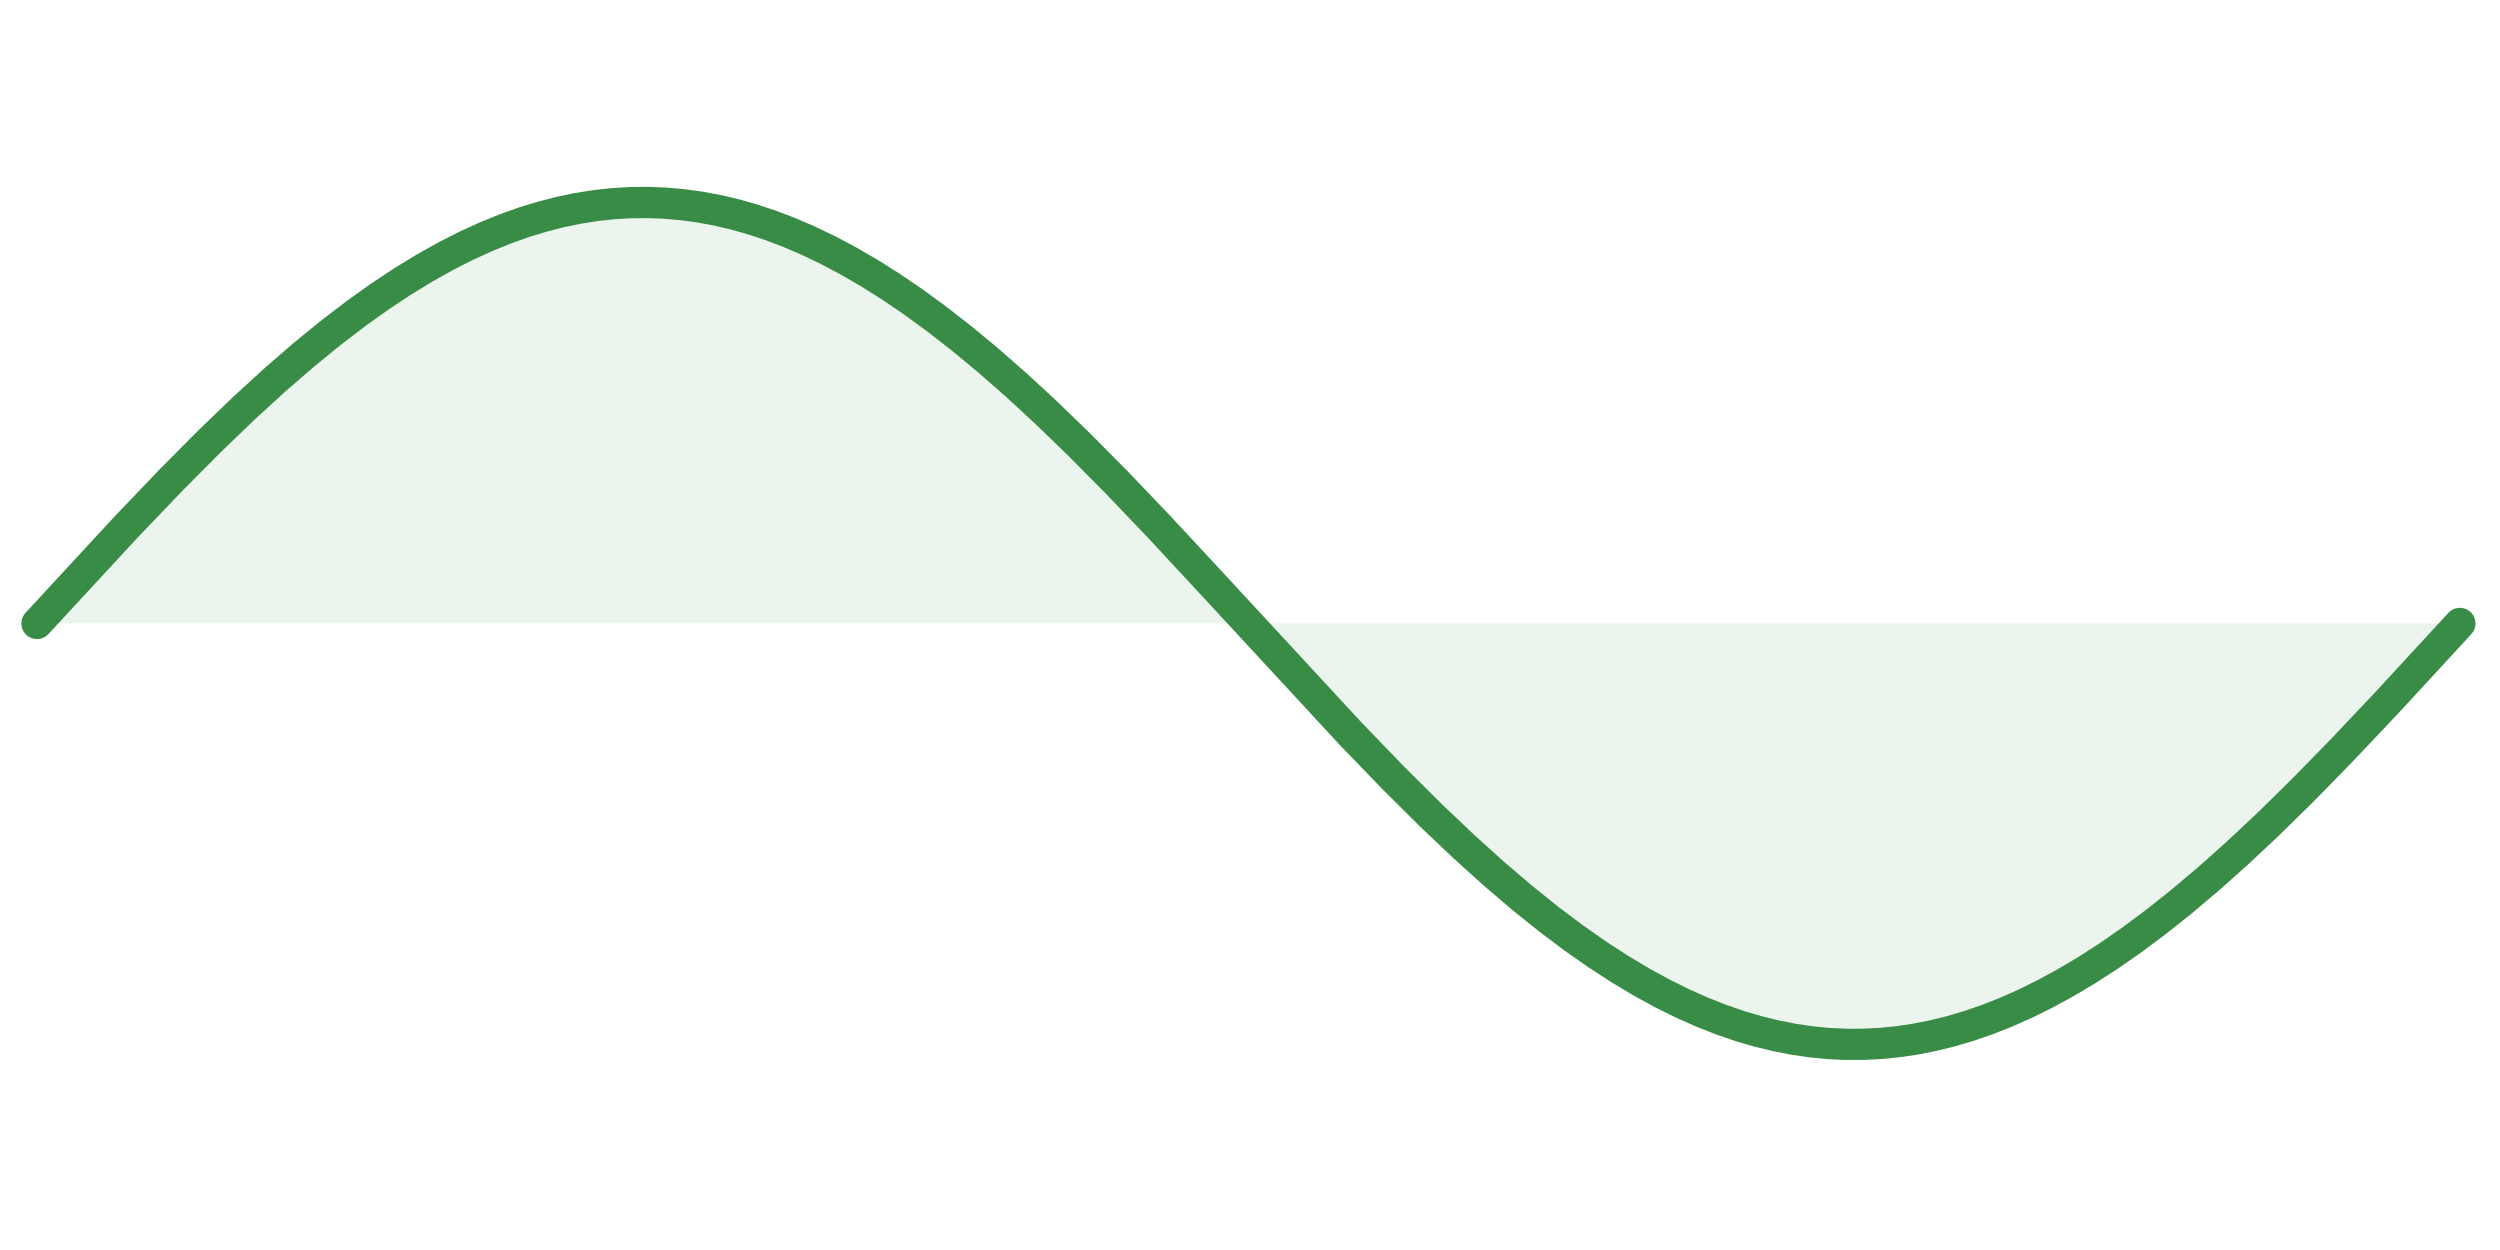 <svg xmlns="http://www.w3.org/2000/svg" viewBox="0 0 800 400"><path fill="#388c46" class="dcg-svg-region" paint-order="stroke fill markers" d="m399.5 199.5 27.93 30.233 14.843 15.536 12.305 12.386L465.32 268l9.766 8.957 9.18 7.978 8.398 6.886 8.008 6.168 7.617 5.483 7.227 4.836 7.03 4.347 6.641 3.77 6.446 3.333 6.25 2.92 6.054 2.528 5.86 2.158 5.86 1.87 5.663 1.529 5.664 1.253 5.47.945 5.468.682 5.469.42 5.468.155 5.47-.11 5.468-.374 5.469-.637 5.468-.9 5.47-1.16 5.663-1.475 5.664-1.748 5.86-2.092 6.054-2.462 6.055-2.76 6.25-3.153 6.445-3.569 6.64-4.003 7.032-4.586 7.227-5.07 7.617-5.719 8.008-6.4 8.593-7.283 9.18-8.213 9.766-9.18L737 252.767l12.305-12.583 14.648-15.496 21.094-22.88 2.113-2.308H399.5m-387.66 0H399.5l-2.54-2.772-20.897-22.662-14.649-15.49-12.11-12.378-10.741-10.556-9.766-9.178-9.18-8.211-8.594-7.281-8.007-6.4-7.618-5.716-7.226-5.069-7.031-4.584-6.641-4.001-6.445-3.567-6.25-3.153-6.055-2.757-6.055-2.46-5.86-2.091-5.663-1.746-5.664-1.473-5.469-1.159-5.469-.898-5.468-.636-5.47-.372-5.468-.108-5.469.157-5.468.421-5.47.685-5.468.946-5.664 1.255-5.664 1.53-5.86 1.872-5.859 2.16-6.054 2.53-6.25 2.92-6.446 3.337-6.64 3.77-7.032 4.35-7.226 4.837-7.617 5.485-8.008 6.17-8.399 6.887-9.18 7.98-9.765 8.958-10.742 10.347-12.305 12.388-14.844 15.537L11.84 199.5" fill-opacity=".1"/><path fill="none" stroke="#388c46" class="dcg-svg-curve" paint-order="fill stroke markers" d="M11.84 199.5h0l28.074-30.386 14.933-15.622 12.344-12.416 10.951-10.53 9.955-9.102 9.16-7.927 8.56-6.984 8.164-6.242 7.566-5.398 7.367-4.879 6.969-4.256 6.77-3.788 6.57-3.338 6.372-2.91 6.172-2.504 5.973-2.122 5.774-1.766 5.774-1.481 5.575-1.157 5.575-.886 5.575-.612 5.575-.339 5.575-.064 5.575.211 5.575.486 5.575.759 5.575 1.03 5.575 1.302 5.774 1.629 5.774 1.912 5.973 2.271 6.173 2.655 6.371 3.062 6.372 3.38 6.77 3.93 6.968 4.397 7.168 4.881 7.566 5.529 7.964 6.214 8.362 6.932 8.96 7.855 9.756 9.009 10.553 10.216 11.747 11.859 13.739 14.38 18.118 19.52 43.007 46.525 13.938 14.431 11.946 11.872 10.553 10.012 9.756 8.792 8.96 7.633 8.362 6.707 7.965 5.984 7.566 5.297 7.168 4.651 6.968 4.164 6.77 3.695 6.371 3.153 6.173 2.744 6.172 2.433 5.973 2.053 5.774 1.698 5.774 1.412 5.575 1.089 5.575.817 5.575.545 5.575.27 5.575-.005 5.575-.28 5.575-.554 5.575-.827 5.575-1.099 5.774-1.422 5.774-1.707 5.974-2.063 5.973-2.36 6.172-2.744 6.371-3.153 6.571-3.58 6.77-4.031 6.968-4.497 7.367-5.123 7.765-5.79 8.164-6.493 8.561-7.228 9.16-8.167 9.955-9.334 10.95-10.749 12.345-12.616 14.734-15.583 21.304-23.108 1.991-2.174" stroke-linecap="round" stroke-linejoin="round" stroke-miterlimit="10" stroke-width="10"/></svg>
